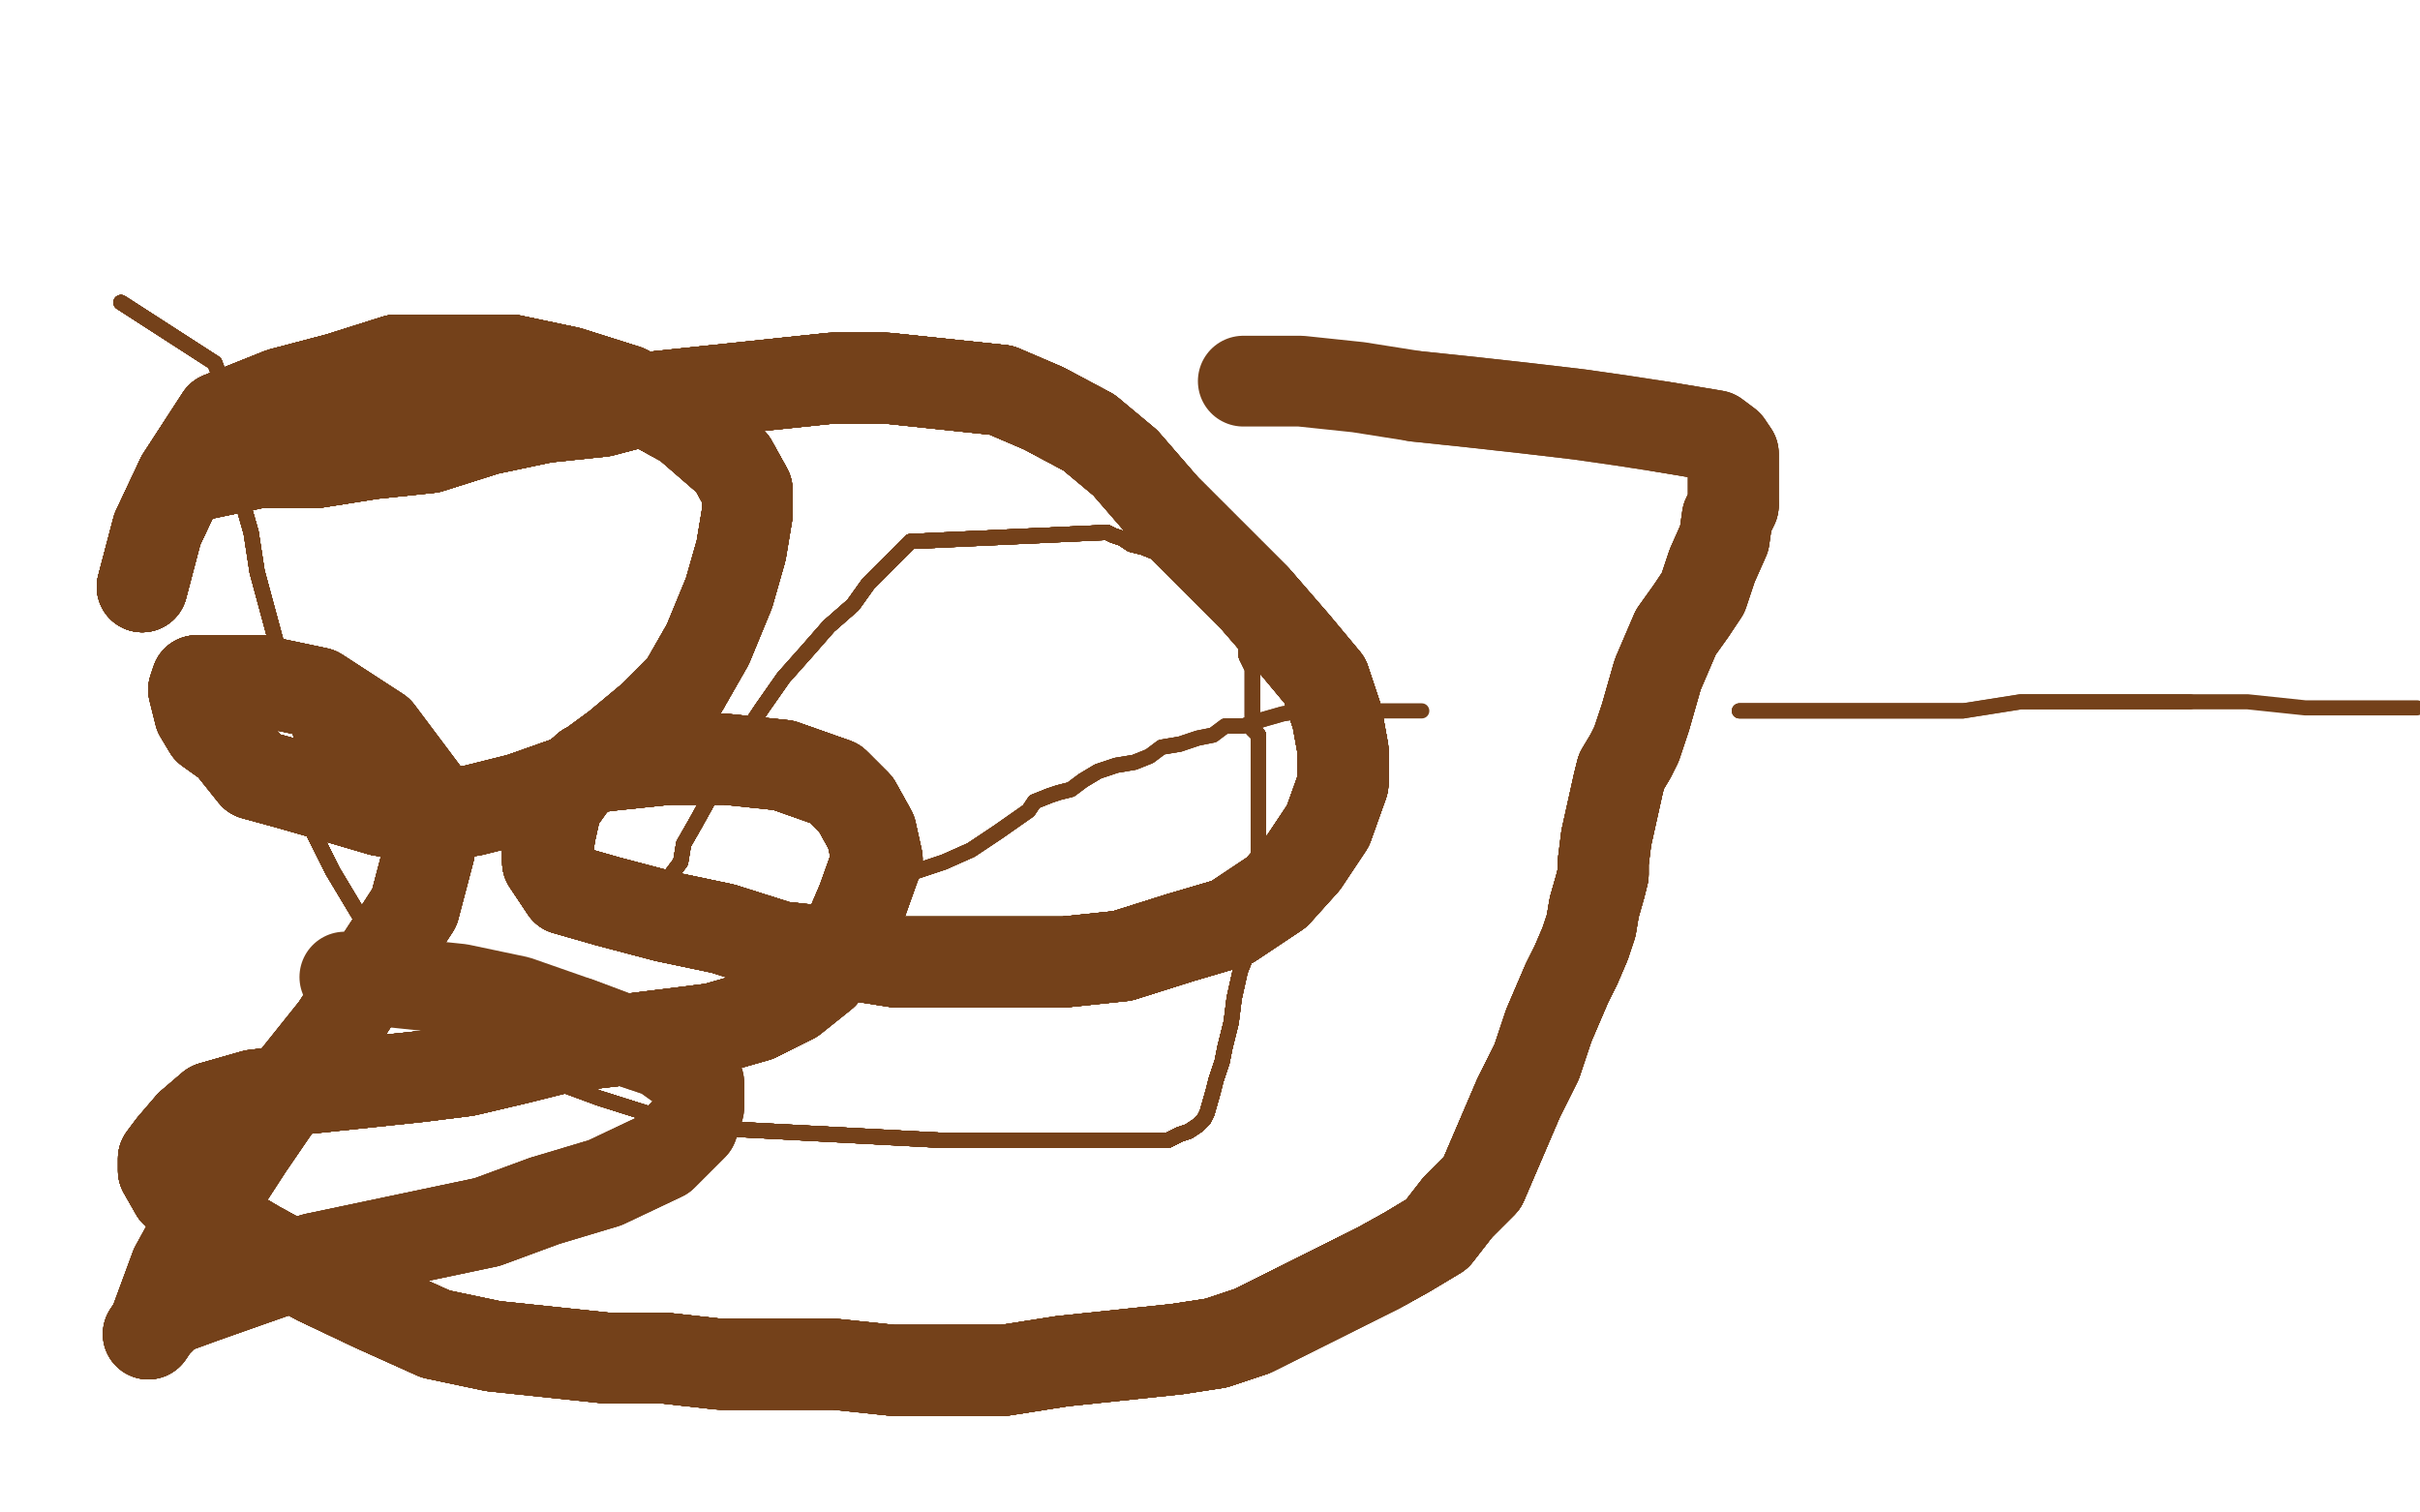 <?xml version="1.0" standalone="no"?>
<!DOCTYPE svg PUBLIC "-//W3C//DTD SVG 1.1//EN"
"http://www.w3.org/Graphics/SVG/1.1/DTD/svg11.dtd">

<svg width="800" height="500" version="1.1" xmlns="http://www.w3.org/2000/svg" xmlns:xlink="http://www.w3.org/1999/xlink" style="stroke-antialiasing: false"><desc>This SVG has been created on https://colorillo.com/</desc><rect x='0' y='0' width='800' height='500' style='fill: rgb(255,255,255); stroke-width:0' /><polyline points="40,100 71,120 75,131 77,145 79,162 83,176 85,189 95,226" style="fill: none; stroke: #74411a; stroke-width: 5; stroke-linejoin: round; stroke-linecap: round; stroke-antialiasing: false; stroke-antialias: 0; opacity: 1.0"/>
<polyline points="40,100 71,120 75,131 77,145 79,162 83,176 85,189 95,226 99,240 101,254 103,265 104,276 110,288" style="fill: none; stroke: #74411a; stroke-width: 5; stroke-linejoin: round; stroke-linecap: round; stroke-antialiasing: false; stroke-antialias: 0; opacity: 1.0"/>
<polyline points="40,100 71,120 75,131 77,145 79,162 83,176 85,189 95,226 99,240 101,254 103,265 104,276 110,288 119,303 131,318 144,332 159,345 179,356" style="fill: none; stroke: #74411a; stroke-width: 5; stroke-linejoin: round; stroke-linecap: round; stroke-antialiasing: false; stroke-antialias: 0; opacity: 1.0"/>
<polyline points="40,100 71,120 75,131 77,145 79,162 83,176 85,189 95,226 99,240 101,254 103,265 104,276 110,288 119,303 131,318 144,332 159,345 179,356 198,363 217,369 237,373 312,377" style="fill: none; stroke: #74411a; stroke-width: 5; stroke-linejoin: round; stroke-linecap: round; stroke-antialiasing: false; stroke-antialias: 0; opacity: 1.0"/>
<polyline points="40,100 71,120 75,131 77,145 79,162 83,176 85,189 95,226 99,240 101,254 103,265 104,276 110,288 119,303 131,318 144,332 159,345 179,356 198,363 217,369 237,373 312,377 330,377 346,377 357,377 371,377 379,377" style="fill: none; stroke: #74411a; stroke-width: 5; stroke-linejoin: round; stroke-linecap: round; stroke-antialiasing: false; stroke-antialias: 0; opacity: 1.0"/>
<polyline points="40,100 71,120 75,131 77,145 79,162 83,176 85,189 95,226 99,240 101,254 103,265 104,276 110,288 119,303 131,318 144,332 159,345 179,356 198,363 217,369 237,373 312,377 330,377 346,377 357,377 371,377 379,377 383,377 386,377 390,375 393,374 396,372" style="fill: none; stroke: #74411a; stroke-width: 5; stroke-linejoin: round; stroke-linecap: round; stroke-antialiasing: false; stroke-antialias: 0; opacity: 1.0"/>
<polyline points="40,100 71,120 75,131 77,145 79,162 83,176 85,189 95,226 99,240 101,254 103,265 104,276 110,288 119,303 131,318 144,332 159,345 179,356 198,363 217,369 237,373 312,377 330,377 346,377 357,377 371,377 379,377 383,377 386,377 390,375 393,374 396,372 397,371 398,370 399,368 401,361" style="fill: none; stroke: #74411a; stroke-width: 5; stroke-linejoin: round; stroke-linecap: round; stroke-antialiasing: false; stroke-antialias: 0; opacity: 1.0"/>
<polyline points="40,100 71,120 75,131 77,145 79,162 83,176 85,189 95,226 99,240 101,254 103,265 104,276 110,288 119,303 131,318 144,332 159,345 179,356 198,363 217,369 237,373 312,377 330,377 346,377 357,377 371,377 379,377 383,377 386,377 390,375 393,374 396,372 397,371 398,370 399,368 401,361 402,357 404,351 405,346 407,338" style="fill: none; stroke: #74411a; stroke-width: 5; stroke-linejoin: round; stroke-linecap: round; stroke-antialiasing: false; stroke-antialias: 0; opacity: 1.0"/>
<polyline points="40,100 71,120 75,131 77,145 79,162 83,176 85,189 95,226 99,240 101,254 103,265 104,276 110,288 119,303 131,318 144,332 159,345 179,356 198,363 217,369 237,373 312,377 330,377 346,377 357,377 371,377 379,377 383,377 386,377 390,375 393,374 396,372 397,371 398,370 399,368 401,361 402,357 404,351 405,346 407,338 408,330 410,321 412,316 413,312 415,308" style="fill: none; stroke: #74411a; stroke-width: 5; stroke-linejoin: round; stroke-linecap: round; stroke-antialiasing: false; stroke-antialias: 0; opacity: 1.0"/>
<polyline points="40,100 71,120 75,131 77,145 79,162 83,176 85,189 95,226 99,240 101,254 103,265 104,276 110,288 119,303 131,318 144,332 159,345 179,356 198,363 217,369 237,373 312,377 330,377 346,377 357,377 371,377 379,377 383,377 386,377 390,375 393,374 396,372 397,371 398,370 399,368 401,361 402,357 404,351 405,346 407,338 408,330 410,321 412,316 413,312 415,308 416,305 416,302 416,298 416,294" style="fill: none; stroke: #74411a; stroke-width: 5; stroke-linejoin: round; stroke-linecap: round; stroke-antialiasing: false; stroke-antialias: 0; opacity: 1.0"/>
<polyline points="99,240 101,254 103,265 104,276 110,288 119,303 131,318 144,332 159,345 179,356 198,363 217,369 237,373 312,377 330,377 346,377 357,377 371,377 379,377 383,377 386,377 390,375 393,374 396,372 397,371 398,370 399,368 401,361 402,357 404,351 405,346 407,338 408,330 410,321 412,316 413,312 415,308 416,305 416,302 416,298 416,294 416,290 416,285 416,279 416,273 416,267" style="fill: none; stroke: #74411a; stroke-width: 5; stroke-linejoin: round; stroke-linecap: round; stroke-antialiasing: false; stroke-antialias: 0; opacity: 1.0"/>
<polyline points="99,240 101,254 103,265 104,276 110,288 119,303 131,318 144,332 159,345 179,356 198,363 217,369 237,373 312,377 330,377 346,377 357,377 371,377 379,377 383,377 386,377 390,375 393,374 396,372 397,371 398,370 399,368 401,361 402,357 404,351 405,346 407,338 408,330 410,321 412,316 413,312 415,308 416,305 416,302 416,298 416,294 416,290 416,285 416,279 416,273 416,267 416,261 416,255 416,251 416,249" style="fill: none; stroke: #74411a; stroke-width: 5; stroke-linejoin: round; stroke-linecap: round; stroke-antialiasing: false; stroke-antialias: 0; opacity: 1.0"/>
<polyline points="198,363 217,369 237,373 312,377 330,377 346,377 357,377 371,377 379,377 383,377 386,377 390,375 393,374 396,372 397,371 398,370 399,368 401,361 402,357 404,351 405,346 407,338 408,330 410,321 412,316 413,312 415,308 416,305 416,302 416,298 416,294 416,290 416,285 416,279 416,273 416,267 416,261 416,255 416,251 416,249 416,246 416,243 414,241 414,238 414,236" style="fill: none; stroke: #74411a; stroke-width: 5; stroke-linejoin: round; stroke-linecap: round; stroke-antialiasing: false; stroke-antialias: 0; opacity: 1.0"/>
<polyline points="198,363 217,369 237,373 312,377 330,377 346,377 357,377 371,377 379,377 383,377 386,377 390,375 393,374 396,372 397,371 398,370 399,368 401,361 402,357 404,351 405,346 407,338 408,330 410,321 412,316 413,312 415,308 416,305 416,302 416,298 416,294 416,290 416,285 416,279 416,273 416,267 416,261 416,255 416,251 416,249 416,246 416,243 414,241 414,238 414,236 414,233 414,230 414,226 414,224 414,221" style="fill: none; stroke: #74411a; stroke-width: 5; stroke-linejoin: round; stroke-linecap: round; stroke-antialiasing: false; stroke-antialias: 0; opacity: 1.0"/>
<polyline points="379,377 383,377 386,377 390,375 393,374 396,372 397,371 398,370 399,368 401,361 402,357 404,351 405,346 407,338 408,330 410,321 412,316 413,312 415,308 416,305 416,302 416,298 416,294 416,290 416,285 416,279 416,273 416,267 416,261 416,255 416,251 416,249 416,246 416,243 414,241 414,238 414,236 414,233 414,230 414,226 414,224 414,221 412,217 412,214 412,212 410,209" style="fill: none; stroke: #74411a; stroke-width: 5; stroke-linejoin: round; stroke-linecap: round; stroke-antialiasing: false; stroke-antialias: 0; opacity: 1.0"/>
<polyline points="386,377 390,375 393,374 396,372 397,371 398,370 399,368 401,361 402,357 404,351 405,346 407,338 408,330 410,321 412,316 413,312 415,308 416,305 416,302 416,298 416,294 416,290 416,285 416,279 416,273 416,267 416,261 416,255 416,251 416,249 416,246 416,243 414,241 414,238 414,236 414,233 414,230 414,226 414,224 414,221 412,217 412,214 412,212 410,209 409,206 407,203 406,201 405,198 403,195" style="fill: none; stroke: #74411a; stroke-width: 5; stroke-linejoin: round; stroke-linecap: round; stroke-antialiasing: false; stroke-antialias: 0; opacity: 1.0"/>
<polyline points="399,368 401,361 402,357 404,351 405,346 407,338 408,330 410,321 412,316 413,312 415,308 416,305 416,302 416,298 416,294 416,290 416,285 416,279 416,273 416,267 416,261 416,255 416,251 416,249 416,246 416,243 414,241 414,238 414,236 414,233 414,230 414,226 414,224 414,221 412,217 412,214 412,212 410,209 409,206 407,203 406,201 405,198 403,195 402,194 401,193 400,192 399,191" style="fill: none; stroke: #74411a; stroke-width: 5; stroke-linejoin: round; stroke-linecap: round; stroke-antialiasing: false; stroke-antialias: 0; opacity: 1.0"/>
<polyline points="402,357 404,351 405,346 407,338 408,330 410,321 412,316 413,312 415,308 416,305 416,302 416,298 416,294 416,290 416,285 416,279 416,273 416,267 416,261 416,255 416,251 416,249 416,246 416,243 414,241 414,238 414,236 414,233 414,230 414,226 414,224 414,221 412,217 412,214 412,212 410,209 409,206 407,203 406,201 405,198 403,195 402,194 401,193 400,192 399,191 396,189 394,188 391,187 388,185" style="fill: none; stroke: #74411a; stroke-width: 5; stroke-linejoin: round; stroke-linecap: round; stroke-antialiasing: false; stroke-antialias: 0; opacity: 1.0"/>
<polyline points="415,308 416,305 416,302 416,298 416,294 416,290 416,285 416,279 416,273 416,267 416,261 416,255 416,251 416,249 416,246 416,243 414,241 414,238 414,236 414,233 414,230 414,226 414,224 414,221 412,217 412,214 412,212 410,209 409,206 407,203 406,201 405,198 403,195 402,194 401,193 400,192 399,191 396,189 394,188 391,187 388,185 385,184 383,183 378,181 374,180 371,178" style="fill: none; stroke: #74411a; stroke-width: 5; stroke-linejoin: round; stroke-linecap: round; stroke-antialiasing: false; stroke-antialias: 0; opacity: 1.0"/>
<polyline points="415,308 416,305 416,302 416,298 416,294 416,290 416,285 416,279 416,273 416,267 416,261 416,255 416,251 416,249 416,246 416,243 414,241 414,238 414,236 414,233 414,230 414,226 414,224 414,221 412,217 412,214 412,212 410,209 409,206 407,203 406,201 405,198 403,195 402,194 401,193 400,192 399,191 396,189 394,188 391,187 388,185 385,184 383,183 378,181 374,180 371,178 368,177 366,176 301,179 296,184" style="fill: none; stroke: #74411a; stroke-width: 5; stroke-linejoin: round; stroke-linecap: round; stroke-antialiasing: false; stroke-antialias: 0; opacity: 1.0"/>
<polyline points="416,261 416,255 416,251 416,249 416,246 416,243 414,241 414,238 414,236 414,233 414,230 414,226 414,224 414,221 412,217 412,214 412,212 410,209 409,206 407,203 406,201 405,198 403,195 402,194 401,193 400,192 399,191 396,189 394,188 391,187 388,185 385,184 383,183 378,181 374,180 371,178 368,177 366,176 301,179 296,184 291,189 287,193 282,200 274,207 267,215" style="fill: none; stroke: #74411a; stroke-width: 5; stroke-linejoin: round; stroke-linecap: round; stroke-antialiasing: false; stroke-antialias: 0; opacity: 1.0"/>
<polyline points="416,261 416,255 416,251 416,249 416,246 416,243 414,241 414,238 414,236 414,233 414,230 414,226 414,224 414,221 412,217 412,214 412,212 410,209 409,206 407,203 406,201 405,198 403,195 402,194 401,193 400,192 399,191 396,189 394,188 391,187 388,185 385,184 383,183 378,181 374,180 371,178 368,177 366,176 301,179 296,184 291,189 287,193 282,200 274,207 267,215 259,224 252,234 244,246 235,263" style="fill: none; stroke: #74411a; stroke-width: 5; stroke-linejoin: round; stroke-linecap: round; stroke-antialiasing: false; stroke-antialias: 0; opacity: 1.0"/>
<polyline points="414,236 414,233 414,230 414,226 414,224 414,221 412,217 412,214 412,212 410,209 409,206 407,203 406,201 405,198 403,195 402,194 401,193 400,192 399,191 396,189 394,188 391,187 388,185 385,184 383,183 378,181 374,180 371,178 368,177 366,176 301,179 296,184 291,189 287,193 282,200 274,207 267,215 259,224 252,234 244,246 235,263 230,272 226,279 225,285 222,289 220,294" style="fill: none; stroke: #74411a; stroke-width: 5; stroke-linejoin: round; stroke-linecap: round; stroke-antialiasing: false; stroke-antialias: 0; opacity: 1.0"/>
<polyline points="414,236 414,233 414,230 414,226 414,224 414,221 412,217 412,214 412,212 410,209 409,206 407,203 406,201 405,198 403,195 402,194 401,193 400,192 399,191 396,189 394,188 391,187 388,185 385,184 383,183 378,181 374,180 371,178 368,177 366,176 301,179 296,184 291,189 287,193 282,200 274,207 267,215 259,224 252,234 244,246 235,263 230,272 226,279 225,285 222,289 220,294 219,298 218,301 218,302 220,303" style="fill: none; stroke: #74411a; stroke-width: 5; stroke-linejoin: round; stroke-linecap: round; stroke-antialiasing: false; stroke-antialias: 0; opacity: 1.0"/>
<polyline points="409,206 407,203 406,201 405,198 403,195 402,194 401,193 400,192 399,191 396,189 394,188 391,187 388,185 385,184 383,183 378,181 374,180 371,178 368,177 366,176 301,179 296,184 291,189 287,193 282,200 274,207 267,215 259,224 252,234 244,246 235,263 230,272 226,279 225,285 222,289 220,294 219,298 218,301 218,302 220,303 228,305 242,305 258,305 266,303 275,299" style="fill: none; stroke: #74411a; stroke-width: 5; stroke-linejoin: round; stroke-linecap: round; stroke-antialiasing: false; stroke-antialias: 0; opacity: 1.0"/>
<polyline points="409,206 407,203 406,201 405,198 403,195 402,194 401,193 400,192 399,191 396,189 394,188 391,187 388,185 385,184 383,183 378,181 374,180 371,178 368,177 366,176 301,179 296,184 291,189 287,193 282,200 274,207 267,215 259,224 252,234 244,246 235,263 230,272 226,279 225,285 222,289 220,294 219,298 218,301 218,302 220,303 228,305 242,305 258,305 266,303 275,299 284,296 294,292 303,288 312,285" style="fill: none; stroke: #74411a; stroke-width: 5; stroke-linejoin: round; stroke-linecap: round; stroke-antialiasing: false; stroke-antialias: 0; opacity: 1.0"/>
<polyline points="399,191 396,189 394,188 391,187 388,185 385,184 383,183 378,181 374,180 371,178 368,177 366,176 301,179 296,184 291,189 287,193 282,200 274,207 267,215 259,224 252,234 244,246 235,263 230,272 226,279 225,285 222,289 220,294 219,298 218,301 218,302 220,303 228,305 242,305 258,305 266,303 275,299 284,296 294,292 303,288 312,285 321,281 330,275 340,268 342,265 347,263" style="fill: none; stroke: #74411a; stroke-width: 5; stroke-linejoin: round; stroke-linecap: round; stroke-antialiasing: false; stroke-antialias: 0; opacity: 1.0"/>
<polyline points="394,188 391,187 388,185 385,184 383,183 378,181 374,180 371,178 368,177 366,176 301,179 296,184 291,189 287,193 282,200 274,207 267,215 259,224 252,234 244,246 235,263 230,272 226,279 225,285 222,289 220,294 219,298 218,301 218,302 220,303 228,305 242,305 258,305 266,303 275,299 284,296 294,292 303,288 312,285 321,281 330,275 340,268 342,265 347,263 350,262 354,261 358,258 363,255 369,253" style="fill: none; stroke: #74411a; stroke-width: 5; stroke-linejoin: round; stroke-linecap: round; stroke-antialiasing: false; stroke-antialias: 0; opacity: 1.0"/>
<polyline points="374,180 371,178 368,177 366,176 301,179 296,184 291,189 287,193 282,200 274,207 267,215 259,224 252,234 244,246 235,263 230,272 226,279 225,285 222,289 220,294 219,298 218,301 218,302 220,303 228,305 242,305 258,305 266,303 275,299 284,296 294,292 303,288 312,285 321,281 330,275 340,268 342,265 347,263 350,262 354,261 358,258 363,255 369,253 375,252 380,250 384,247 390,246" style="fill: none; stroke: #74411a; stroke-width: 5; stroke-linejoin: round; stroke-linecap: round; stroke-antialiasing: false; stroke-antialias: 0; opacity: 1.0"/>
<polyline points="301,179 296,184 291,189 287,193 282,200 274,207 267,215 259,224 252,234 244,246 235,263 230,272 226,279 225,285 222,289 220,294 219,298 218,301 218,302 220,303 228,305 242,305 258,305 266,303 275,299 284,296 294,292 303,288 312,285 321,281 330,275 340,268 342,265 347,263 350,262 354,261 358,258 363,255 369,253 375,252 380,250 384,247 390,246 396,244 401,243 405,240 411,240 417,238" style="fill: none; stroke: #74411a; stroke-width: 5; stroke-linejoin: round; stroke-linecap: round; stroke-antialiasing: false; stroke-antialias: 0; opacity: 1.0"/>
<polyline points="282,200 274,207 267,215 259,224 252,234 244,246 235,263 230,272 226,279 225,285 222,289 220,294 219,298 218,301 218,302 220,303 228,305 242,305 258,305 266,303 275,299 284,296 294,292 303,288 312,285 321,281 330,275 340,268 342,265 347,263 350,262 354,261 358,258 363,255 369,253 375,252 380,250 384,247 390,246 396,244 401,243 405,240 411,240 417,238 424,236 430,235 436,235 442,235" style="fill: none; stroke: #74411a; stroke-width: 5; stroke-linejoin: round; stroke-linecap: round; stroke-antialiasing: false; stroke-antialias: 0; opacity: 1.0"/>
<polyline points="252,234 244,246 235,263 230,272 226,279 225,285 222,289 220,294 219,298 218,301 218,302 220,303 228,305 242,305 258,305 266,303 275,299 284,296 294,292 303,288 312,285 321,281 330,275 340,268 342,265 347,263 350,262 354,261 358,258 363,255 369,253 375,252 380,250 384,247 390,246 396,244 401,243 405,240 411,240 417,238 424,236 430,235 436,235 442,235 450,235 458,235 464,235 470,235" style="fill: none; stroke: #74411a; stroke-width: 5; stroke-linejoin: round; stroke-linecap: round; stroke-antialiasing: false; stroke-antialias: 0; opacity: 1.0"/>
<polyline points="575,235 593,235 612,235 631,235 649,235" style="fill: none; stroke: #74411a; stroke-width: 5; stroke-linejoin: round; stroke-linecap: round; stroke-antialiasing: false; stroke-antialias: 0; opacity: 1.0"/>
<polyline points="575,235 593,235 612,235 631,235 649,235 668,232 687,232 705,232 724,232" style="fill: none; stroke: #74411a; stroke-width: 5; stroke-linejoin: round; stroke-linecap: round; stroke-antialiasing: false; stroke-antialias: 0; opacity: 1.0"/>
<polyline points="575,235 593,235 612,235 631,235 649,235 668,232 687,232 705,232 724,232 743,232 762,234 780,234 799,234" style="fill: none; stroke: #74411a; stroke-width: 5; stroke-linejoin: round; stroke-linecap: round; stroke-antialiasing: false; stroke-antialias: 0; opacity: 1.0"/>
<polyline points="66,157 85,153 104,153 123,150 142,148" style="fill: none; stroke: #74411a; stroke-width: 30; stroke-linejoin: round; stroke-linecap: round; stroke-antialiasing: false; stroke-antialias: 0; opacity: 1.0"/>
<polyline points="66,157 85,153 104,153 123,150 142,148 161,142 180,138 199,136 218,131 237,129" style="fill: none; stroke: #74411a; stroke-width: 30; stroke-linejoin: round; stroke-linecap: round; stroke-antialiasing: false; stroke-antialias: 0; opacity: 1.0"/>
<polyline points="66,157 85,153 104,153 123,150 142,148 161,142 180,138 199,136 218,131 237,129 256,127 275,125 293,125 312,127 331,129 345,135 360,143 372,153 385,168" style="fill: none; stroke: #74411a; stroke-width: 30; stroke-linejoin: round; stroke-linecap: round; stroke-antialiasing: false; stroke-antialias: 0; opacity: 1.0"/>
<polyline points="66,157 85,153 104,153 123,150 142,148 161,142 180,138 199,136 218,131 237,129 256,127 275,125 293,125 312,127 331,129" style="fill: none; stroke: #74411a; stroke-width: 30; stroke-linejoin: round; stroke-linecap: round; stroke-antialiasing: false; stroke-antialias: 0; opacity: 1.0"/>
<polyline points="66,157 85,153 104,153 123,150 142,148 161,142 180,138 199,136 218,131 237,129 256,127 275,125 293,125 312,127 331,129 345,135 360,143 372,153 385,168 400,183 415,198 428,213 438,225 442,237" style="fill: none; stroke: #74411a; stroke-width: 30; stroke-linejoin: round; stroke-linecap: round; stroke-antialiasing: false; stroke-antialias: 0; opacity: 1.0"/>
<polyline points="66,157 85,153 104,153 123,150 142,148 161,142 180,138 199,136 218,131 237,129 256,127 275,125 293,125 312,127 331,129 345,135 360,143 372,153 385,168 400,183 415,198 428,213 438,225 442,237 444,248 444,259 439,273 431,285" style="fill: none; stroke: #74411a; stroke-width: 30; stroke-linejoin: round; stroke-linecap: round; stroke-antialiasing: false; stroke-antialias: 0; opacity: 1.0"/>
<polyline points="66,157 85,153 104,153 123,150 142,148 161,142 180,138 199,136 218,131 237,129 256,127 275,125 293,125 312,127 331,129 345,135 360,143 372,153 385,168 400,183 415,198 428,213 438,225 442,237 444,248 444,259 439,273 431,285 422,295 407,305 390,310 371,316 352,318" style="fill: none; stroke: #74411a; stroke-width: 30; stroke-linejoin: round; stroke-linecap: round; stroke-antialiasing: false; stroke-antialias: 0; opacity: 1.0"/>
<polyline points="66,157 85,153 104,153 123,150 142,148 161,142 180,138 199,136 218,131 237,129 256,127 275,125 293,125 312,127 331,129 345,135 360,143 372,153 385,168 400,183 415,198 428,213 438,225 442,237 444,248 444,259 439,273 431,285 422,295 407,305 390,310 371,316 352,318 333,318 315,318 296,318 277,315" style="fill: none; stroke: #74411a; stroke-width: 30; stroke-linejoin: round; stroke-linecap: round; stroke-antialiasing: false; stroke-antialias: 0; opacity: 1.0"/>
<polyline points="66,157 85,153 104,153 123,150 142,148 161,142 180,138 199,136 218,131 237,129 256,127 275,125 293,125 312,127 331,129 345,135 360,143 372,153 385,168 400,183 415,198 428,213 438,225 442,237 444,248 444,259 439,273 431,285 422,295 407,305 390,310 371,316 352,318 333,318 315,318 296,318 277,315 258,313 239,307 220,303 201,298" style="fill: none; stroke: #74411a; stroke-width: 30; stroke-linejoin: round; stroke-linecap: round; stroke-antialiasing: false; stroke-antialias: 0; opacity: 1.0"/>
<polyline points="66,157 85,153 104,153 123,150 142,148 161,142 180,138 199,136 218,131 237,129 256,127 275,125 293,125 312,127 331,129 345,135 360,143 372,153 385,168 400,183 415,198 428,213 438,225 442,237 444,248 444,259 439,273 431,285 422,295 407,305 390,310 371,316 352,318 333,318 315,318 296,318 277,315 258,313 239,307 220,303 201,298 187,294 181,285 181,281 182,275 184,266" style="fill: none; stroke: #74411a; stroke-width: 30; stroke-linejoin: round; stroke-linecap: round; stroke-antialiasing: false; stroke-antialias: 0; opacity: 1.0"/>
<polyline points="66,157 85,153 104,153 123,150 142,148 161,142 180,138 199,136 218,131 237,129 256,127 275,125 293,125 312,127 331,129 345,135 360,143 372,153 385,168 400,183 415,198 428,213 438,225 442,237 444,248 444,259 439,273 431,285 422,295 407,305 390,310 371,316 352,318 333,318 315,318 296,318 277,315 258,313 239,307 220,303 201,298 187,294 181,285 181,281 182,275 184,266 189,259 194,254 202,253 221,251" style="fill: none; stroke: #74411a; stroke-width: 30; stroke-linejoin: round; stroke-linecap: round; stroke-antialiasing: false; stroke-antialias: 0; opacity: 1.0"/>
<polyline points="256,127 275,125 293,125 312,127 331,129 345,135 360,143 372,153 385,168 400,183 415,198 428,213 438,225 442,237 444,248 444,259 439,273 431,285 422,295 407,305 390,310 371,316 352,318 333,318 315,318 296,318 277,315 258,313 239,307 220,303 201,298 187,294 181,285 181,281 182,275 184,266 189,259 194,254 202,253 221,251 240,251 259,253 276,259 283,266 288,275" style="fill: none; stroke: #74411a; stroke-width: 30; stroke-linejoin: round; stroke-linecap: round; stroke-antialiasing: false; stroke-antialias: 0; opacity: 1.0"/>
<polyline points="256,127 275,125 293,125 312,127 331,129 345,135 360,143 372,153 385,168 400,183 415,198 428,213 438,225 442,237 444,248 444,259 439,273 431,285 422,295 407,305 390,310 371,316 352,318 333,318 315,318 296,318 277,315 258,313 239,307 220,303 201,298 187,294 181,285 181,281 182,275 184,266 189,259 194,254 202,253 221,251 240,251 259,253 276,259 283,266 288,275 290,284 285,298 279,312 272,322 262,330" style="fill: none; stroke: #74411a; stroke-width: 30; stroke-linejoin: round; stroke-linecap: round; stroke-antialiasing: false; stroke-antialias: 0; opacity: 1.0"/>
<polyline points="385,168 400,183 415,198 428,213 438,225 442,237 444,248 444,259 439,273 431,285 422,295 407,305 390,310 371,316 352,318 333,318 315,318 296,318 277,315 258,313 239,307 220,303 201,298 187,294 181,285 181,281 182,275 184,266 189,259 194,254 202,253 221,251 240,251 259,253 276,259 283,266 288,275 290,284 285,298 279,312 272,322 262,330 250,336 236,340 220,342 204,344" style="fill: none; stroke: #74411a; stroke-width: 30; stroke-linejoin: round; stroke-linecap: round; stroke-antialiasing: false; stroke-antialias: 0; opacity: 1.0"/>
<polyline points="415,198 428,213 438,225 442,237 444,248 444,259 439,273 431,285 422,295 407,305 390,310 371,316 352,318 333,318 315,318 296,318 277,315 258,313 239,307 220,303 201,298 187,294 181,285 181,281 182,275 184,266 189,259 194,254 202,253 221,251 240,251 259,253 276,259 283,266 288,275 290,284 285,298 279,312 272,322 262,330 250,336 236,340 220,342 204,344 187,346 171,350 154,354 138,356 119,358" style="fill: none; stroke: #74411a; stroke-width: 30; stroke-linejoin: round; stroke-linecap: round; stroke-antialiasing: false; stroke-antialias: 0; opacity: 1.0"/>
<polyline points="422,295 407,305 390,310 371,316 352,318 333,318 315,318 296,318 277,315 258,313 239,307 220,303 201,298 187,294 181,285 181,281 182,275 184,266 189,259 194,254 202,253 221,251 240,251 259,253 276,259 283,266 288,275 290,284 285,298 279,312 272,322 262,330 250,336 236,340 220,342 204,344 187,346 171,350 154,354 138,356 119,358 100,360 84,362 70,366 63,372 57,379" style="fill: none; stroke: #74411a; stroke-width: 30; stroke-linejoin: round; stroke-linecap: round; stroke-antialiasing: false; stroke-antialias: 0; opacity: 1.0"/>
<polyline points="422,295 407,305 390,310 371,316 352,318 333,318 315,318 296,318 277,315 258,313 239,307 220,303 201,298 187,294 181,285 181,281 182,275 184,266 189,259 194,254 202,253 221,251 240,251 259,253 276,259 283,266 288,275 290,284 285,298 279,312 272,322 262,330 250,336 236,340 220,342 204,344 187,346 171,350 154,354 138,356 119,358 100,360 84,362 70,366 63,372 57,379 54,383 54,387 58,394 68,402" style="fill: none; stroke: #74411a; stroke-width: 30; stroke-linejoin: round; stroke-linecap: round; stroke-antialiasing: false; stroke-antialias: 0; opacity: 1.0"/>
<polyline points="239,307 220,303 201,298 187,294 181,285 181,281 182,275 184,266 189,259 194,254 202,253 221,251 240,251 259,253 276,259 283,266 288,275 290,284 285,298 279,312 272,322 262,330 250,336 236,340 220,342 204,344 187,346 171,350 154,354 138,356 119,358 100,360 84,362 70,366 63,372 57,379 54,383 54,387 58,394 68,402 85,412 105,423 124,432 144,441 163,445" style="fill: none; stroke: #74411a; stroke-width: 30; stroke-linejoin: round; stroke-linecap: round; stroke-antialiasing: false; stroke-antialias: 0; opacity: 1.0"/>
<polyline points="239,307 220,303 201,298 187,294 181,285 181,281 182,275 184,266 189,259 194,254 202,253 221,251 240,251 259,253 276,259 283,266 288,275 290,284 285,298 279,312 272,322 262,330 250,336 236,340 220,342 204,344 187,346 171,350 154,354 138,356 119,358 100,360 84,362 70,366 63,372 57,379 54,383 54,387 58,394 68,402 85,412 105,423 124,432 144,441 163,445 182,447 201,449 220,449 238,451" style="fill: none; stroke: #74411a; stroke-width: 30; stroke-linejoin: round; stroke-linecap: round; stroke-antialiasing: false; stroke-antialias: 0; opacity: 1.0"/>
<polyline points="189,259 194,254 202,253 221,251 240,251 259,253 276,259 283,266 288,275 290,284 285,298 279,312 272,322 262,330 250,336 236,340 220,342 204,344 187,346 171,350 154,354 138,356 119,358 100,360 84,362 70,366 63,372 57,379 54,383 54,387 58,394 68,402 85,412 105,423 124,432 144,441 163,445 182,447 201,449 220,449 238,451 257,451 276,451 295,453 313,453 332,453" style="fill: none; stroke: #74411a; stroke-width: 30; stroke-linejoin: round; stroke-linecap: round; stroke-antialiasing: false; stroke-antialias: 0; opacity: 1.0"/>
<polyline points="276,259 283,266 288,275 290,284 285,298 279,312 272,322 262,330 250,336 236,340 220,342 204,344 187,346 171,350 154,354 138,356 119,358 100,360 84,362 70,366 63,372 57,379 54,383 54,387 58,394 68,402 85,412 105,423 124,432 144,441 163,445 182,447 201,449 220,449 238,451 257,451 276,451 295,453 313,453 332,453 351,450 370,448 389,446 402,444 414,440 456,419 465,414" style="fill: none; stroke: #74411a; stroke-width: 30; stroke-linejoin: round; stroke-linecap: round; stroke-antialiasing: false; stroke-antialias: 0; opacity: 1.0"/>
<polyline points="285,298 279,312 272,322 262,330 250,336 236,340 220,342 204,344 187,346 171,350 154,354 138,356 119,358 100,360 84,362 70,366 63,372 57,379 54,383 54,387 58,394 68,402 85,412 105,423 124,432 144,441 163,445 182,447 201,449 220,449 238,451 257,451 276,451 295,453 313,453 332,453 351,450 370,448 389,446 402,444 414,440 456,419 465,414 475,408 482,399 490,391 496,377 502,363" style="fill: none; stroke: #74411a; stroke-width: 30; stroke-linejoin: round; stroke-linecap: round; stroke-antialiasing: false; stroke-antialias: 0; opacity: 1.0"/>
<polyline points="220,342 204,344 187,346 171,350 154,354 138,356 119,358 100,360 84,362 70,366 63,372 57,379 54,383 54,387 58,394 68,402 85,412 105,423 124,432 144,441 163,445 182,447 201,449 220,449 238,451 257,451 276,451 295,453 313,453 332,453 351,450 370,448 389,446 402,444 414,440 456,419 465,414 475,408 482,399 490,391 496,377 502,363 508,351 512,339 518,325 521,319 524,312" style="fill: none; stroke: #74411a; stroke-width: 30; stroke-linejoin: round; stroke-linecap: round; stroke-antialiasing: false; stroke-antialias: 0; opacity: 1.0"/>
<polyline points="154,354 138,356 119,358 100,360 84,362 70,366 63,372 57,379 54,383 54,387 58,394 68,402 85,412 105,423 124,432 144,441 163,445 182,447 201,449 220,449 238,451 257,451 276,451 295,453 313,453 332,453 351,450 370,448 389,446 402,444 414,440 456,419 465,414 475,408 482,399 490,391 496,377 502,363 508,351 512,339 518,325 521,319 524,312 526,306 527,300 529,293 530,289 530,285" style="fill: none; stroke: #74411a; stroke-width: 30; stroke-linejoin: round; stroke-linecap: round; stroke-antialiasing: false; stroke-antialias: 0; opacity: 1.0"/>
<polyline points="63,372 57,379 54,383 54,387 58,394 68,402 85,412 105,423 124,432 144,441 163,445 182,447 201,449 220,449 238,451 257,451 276,451 295,453 313,453 332,453 351,450 370,448 389,446 402,444 414,440 456,419 465,414 475,408 482,399 490,391 496,377 502,363 508,351 512,339 518,325 521,319 524,312 526,306 527,300 529,293 530,289 530,285 531,277 533,268 535,259 536,255 539,250" style="fill: none; stroke: #74411a; stroke-width: 30; stroke-linejoin: round; stroke-linecap: round; stroke-antialiasing: false; stroke-antialias: 0; opacity: 1.0"/>
<polyline points="58,394 68,402 85,412 105,423 124,432 144,441 163,445 182,447 201,449 220,449 238,451 257,451 276,451 295,453 313,453 332,453 351,450 370,448 389,446 402,444 414,440 456,419 465,414 475,408 482,399 490,391 496,377 502,363 508,351 512,339 518,325 521,319 524,312 526,306 527,300 529,293 530,289 530,285 531,277 533,268 535,259 536,255 539,250 541,246 544,237 548,223 554,209 559,202" style="fill: none; stroke: #74411a; stroke-width: 30; stroke-linejoin: round; stroke-linecap: round; stroke-antialiasing: false; stroke-antialias: 0; opacity: 1.0"/>
<polyline points="163,445 182,447 201,449 220,449 238,451 257,451 276,451 295,453 313,453 332,453 351,450 370,448 389,446 402,444 414,440 456,419 465,414 475,408 482,399 490,391 496,377 502,363 508,351 512,339 518,325 521,319 524,312 526,306 527,300 529,293 530,289 530,285 531,277 533,268 535,259 536,255 539,250 541,246 544,237 548,223 554,209 559,202 563,196 566,187 570,178 571,171 573,167" style="fill: none; stroke: #74411a; stroke-width: 30; stroke-linejoin: round; stroke-linecap: round; stroke-antialiasing: false; stroke-antialias: 0; opacity: 1.0"/>
<polyline points="201,449 220,449 238,451 257,451 276,451 295,453 313,453 332,453 351,450 370,448 389,446 402,444 414,440 456,419 465,414 475,408 482,399 490,391 496,377 502,363 508,351 512,339 518,325 521,319 524,312 526,306 527,300 529,293 530,289 530,285 531,277 533,268 535,259 536,255 539,250 541,246 544,237 548,223 554,209 559,202 563,196 566,187 570,178 571,171 573,167 573,163 573,157 573,152 573,150" style="fill: none; stroke: #74411a; stroke-width: 30; stroke-linejoin: round; stroke-linecap: round; stroke-antialiasing: false; stroke-antialias: 0; opacity: 1.0"/>
<polyline points="313,453 332,453 351,450 370,448 389,446 402,444 414,440 456,419 465,414 475,408 482,399 490,391 496,377 502,363 508,351 512,339 518,325 521,319 524,312 526,306 527,300 529,293 530,289 530,285 531,277 533,268 535,259 536,255 539,250 541,246 544,237 548,223 554,209 559,202 563,196 566,187 570,178 571,171 573,167 573,163 573,157 573,152 573,150 571,147 567,144 561,143 549,141" style="fill: none; stroke: #74411a; stroke-width: 30; stroke-linejoin: round; stroke-linecap: round; stroke-antialiasing: false; stroke-antialias: 0; opacity: 1.0"/>
<polyline points="389,446 402,444 414,440 456,419 465,414 475,408 482,399 490,391 496,377 502,363 508,351 512,339 518,325 521,319 524,312 526,306 527,300 529,293 530,289 530,285 531,277 533,268 535,259 536,255 539,250 541,246 544,237 548,223 554,209 559,202 563,196 566,187 570,178 571,171 573,167 573,163 573,157 573,152 573,150 571,147 567,144 561,143 549,141 536,139 522,137 505,135 487,133 468,131" style="fill: none; stroke: #74411a; stroke-width: 30; stroke-linejoin: round; stroke-linecap: round; stroke-antialiasing: false; stroke-antialias: 0; opacity: 1.0"/>
<polyline points="414,440 456,419 465,414 475,408 482,399 490,391 496,377 502,363 508,351 512,339 518,325 521,319 524,312 526,306 527,300 529,293 530,289 530,285 531,277 533,268 535,259 536,255 539,250 541,246 544,237 548,223 554,209 559,202 563,196 566,187 570,178 571,171 573,167 573,163 573,157 573,152 573,150 571,147 567,144 561,143 549,141 536,139 522,137 505,135 487,133 468,131 449,128 430,126 411,126" style="fill: none; stroke: #74411a; stroke-width: 30; stroke-linejoin: round; stroke-linecap: round; stroke-antialiasing: false; stroke-antialias: 0; opacity: 1.0"/>
<polyline points="47,194 52,175 60,158 73,138 93,130" style="fill: none; stroke: #74411a; stroke-width: 30; stroke-linejoin: round; stroke-linecap: round; stroke-antialiasing: false; stroke-antialias: 0; opacity: 1.0"/>
<polyline points="47,194 52,175 60,158 73,138 93,130 112,125 131,119 150,119 169,119 188,123" style="fill: none; stroke: #74411a; stroke-width: 30; stroke-linejoin: round; stroke-linecap: round; stroke-antialiasing: false; stroke-antialias: 0; opacity: 1.0"/>
<polyline points="47,194 52,175 60,158 73,138 93,130 112,125 131,119 150,119 169,119 188,123 207,129 227,140 242,153 247,162" style="fill: none; stroke: #74411a; stroke-width: 30; stroke-linejoin: round; stroke-linecap: round; stroke-antialiasing: false; stroke-antialias: 0; opacity: 1.0"/>
<polyline points="47,194 52,175 60,158 73,138 93,130 112,125 131,119 150,119 169,119 188,123 207,129 227,140 242,153 247,162 247,170 245,182 241,196 234,213 226,227" style="fill: none; stroke: #74411a; stroke-width: 30; stroke-linejoin: round; stroke-linecap: round; stroke-antialiasing: false; stroke-antialias: 0; opacity: 1.0"/>
<polyline points="47,194 52,175 60,158 73,138 93,130 112,125 131,119 150,119 169,119 188,123 207,129 227,140 242,153 247,162 247,170 245,182 241,196 234,213 226,227 216,237 204,247 189,258 172,264" style="fill: none; stroke: #74411a; stroke-width: 30; stroke-linejoin: round; stroke-linecap: round; stroke-antialiasing: false; stroke-antialias: 0; opacity: 1.0"/>
<polyline points="47,194 52,175 60,158 73,138 93,130 112,125 131,119 150,119 169,119 188,123 207,129 227,140 242,153 247,162 247,170 245,182 241,196 234,213 226,227 216,237 204,247 189,258 172,264 156,268 140,270 126,268 109,263" style="fill: none; stroke: #74411a; stroke-width: 30; stroke-linejoin: round; stroke-linecap: round; stroke-antialiasing: false; stroke-antialias: 0; opacity: 1.0"/>
<polyline points="47,194 52,175 60,158 73,138 93,130 112,125 131,119 150,119 169,119 188,123 207,129 227,140 242,153 247,162 247,170 245,182 241,196 234,213 226,227 216,237 204,247 189,258 172,264 156,268 140,270 126,268 109,263 95,259 84,256 76,246 69,241 66,236" style="fill: none; stroke: #74411a; stroke-width: 30; stroke-linejoin: round; stroke-linecap: round; stroke-antialiasing: false; stroke-antialias: 0; opacity: 1.0"/>
<polyline points="47,194 52,175 60,158 73,138 93,130 112,125 131,119 150,119 169,119 188,123 207,129 227,140 242,153 247,162 247,170 245,182 241,196 234,213 226,227 216,237 204,247 189,258 172,264 156,268 140,270 126,268 109,263 95,259 84,256 76,246 69,241 66,236 64,228 65,225 69,225 86,225" style="fill: none; stroke: #74411a; stroke-width: 30; stroke-linejoin: round; stroke-linecap: round; stroke-antialiasing: false; stroke-antialias: 0; opacity: 1.0"/>
<polyline points="47,194 52,175 60,158 73,138 93,130 112,125 131,119 150,119 169,119 188,123 207,129 227,140 242,153 247,162 247,170 245,182 241,196 234,213 226,227 216,237 204,247 189,258 172,264 156,268 140,270 126,268 109,263 95,259 84,256 76,246 69,241 66,236 64,228 65,225 69,225 86,225 105,229 125,242 140,262 142,281 137,300" style="fill: none; stroke: #74411a; stroke-width: 30; stroke-linejoin: round; stroke-linecap: round; stroke-antialiasing: false; stroke-antialias: 0; opacity: 1.0"/>
<polyline points="47,194 52,175 60,158 73,138 93,130 112,125 131,119 150,119 169,119 188,123 207,129 227,140 242,153 247,162 247,170 245,182 241,196 234,213 226,227 216,237 204,247 189,258 172,264 156,268 140,270 126,268 109,263 95,259 84,256 76,246 69,241 66,236 64,228 65,225 69,225 86,225 105,229 125,242 140,262 142,281 137,300 124,320 111,340 95,360 82,379 69,399" style="fill: none; stroke: #74411a; stroke-width: 30; stroke-linejoin: round; stroke-linecap: round; stroke-antialiasing: false; stroke-antialias: 0; opacity: 1.0"/>
<polyline points="47,194 52,175 60,158 73,138 93,130 112,125 131,119 150,119 169,119 188,123 207,129 227,140 242,153 247,162 247,170 245,182 241,196 234,213 226,227 216,237 204,247 189,258 172,264 156,268 140,270 126,268 109,263 95,259 84,256 76,246 69,241 66,236 64,228 65,225 69,225 86,225 105,229 125,242 140,262 142,281 137,300 124,320 111,340 95,360 82,379 69,399 58,419 51,438 49,441" style="fill: none; stroke: #74411a; stroke-width: 30; stroke-linejoin: round; stroke-linecap: round; stroke-antialiasing: false; stroke-antialias: 0; opacity: 1.0"/>
<polyline points="169,119 188,123 207,129 227,140 242,153 247,162 247,170 245,182 241,196 234,213 226,227 216,237 204,247 189,258 172,264 156,268 140,270 126,268 109,263 95,259 84,256 76,246 69,241 66,236 64,228 65,225 69,225 86,225 105,229 125,242 140,262 142,281 137,300 124,320 111,340 95,360 82,379 69,399 58,419 51,438 49,441 51,438 56,433 67,429 84,423 104,416" style="fill: none; stroke: #74411a; stroke-width: 30; stroke-linejoin: round; stroke-linecap: round; stroke-antialiasing: false; stroke-antialias: 0; opacity: 1.0"/>
<polyline points="169,119 188,123 207,129 227,140 242,153 247,162 247,170 245,182 241,196 234,213 226,227 216,237 204,247 189,258 172,264 156,268 140,270 126,268 109,263 95,259 84,256 76,246 69,241 66,236 64,228 65,225 69,225 86,225 105,229 125,242 140,262 142,281 137,300 124,320 111,340 95,360 82,379 69,399 58,419 51,438 49,441 51,438 56,433 67,429 84,423 104,416 123,412 142,408 161,404 180,397" style="fill: none; stroke: #74411a; stroke-width: 30; stroke-linejoin: round; stroke-linecap: round; stroke-antialiasing: false; stroke-antialias: 0; opacity: 1.0"/>
<polyline points="226,227 216,237 204,247 189,258 172,264 156,268 140,270 126,268 109,263 95,259 84,256 76,246 69,241 66,236 64,228 65,225 69,225 86,225 105,229 125,242 140,262 142,281 137,300 124,320 111,340 95,360 82,379 69,399 58,419 51,438 49,441 51,438 56,433 67,429 84,423 104,416 123,412 142,408 161,404 180,397 200,391 219,382 229,372 231,366 231,358" style="fill: none; stroke: #74411a; stroke-width: 30; stroke-linejoin: round; stroke-linecap: round; stroke-antialiasing: false; stroke-antialias: 0; opacity: 1.0"/>
<polyline points="226,227 216,237 204,247 189,258 172,264 156,268 140,270 126,268 109,263 95,259 84,256 76,246 69,241 66,236 64,228 65,225 69,225 86,225 105,229 125,242 140,262 142,281 137,300 124,320 111,340 95,360 82,379 69,399 58,419 51,438 49,441 51,438 56,433 67,429 84,423 104,416 123,412 142,408 161,404 180,397 200,391 219,382 229,372 231,366 231,358 226,353 219,348 207,344 191,338" style="fill: none; stroke: #74411a; stroke-width: 30; stroke-linejoin: round; stroke-linecap: round; stroke-antialiasing: false; stroke-antialias: 0; opacity: 1.0"/>
<polyline points="140,270 126,268 109,263 95,259 84,256 76,246 69,241 66,236 64,228 65,225 69,225 86,225 105,229 125,242 140,262 142,281 137,300 124,320 111,340 95,360 82,379 69,399 58,419 51,438 49,441 51,438 56,433 67,429 84,423 104,416 123,412 142,408 161,404 180,397 200,391 219,382 229,372 231,366 231,358 226,353 219,348 207,344 191,338 171,331 152,327 133,325 114,323" style="fill: none; stroke: #74411a; stroke-width: 30; stroke-linejoin: round; stroke-linecap: round; stroke-antialiasing: false; stroke-antialias: 0; opacity: 1.0"/>
</svg>
